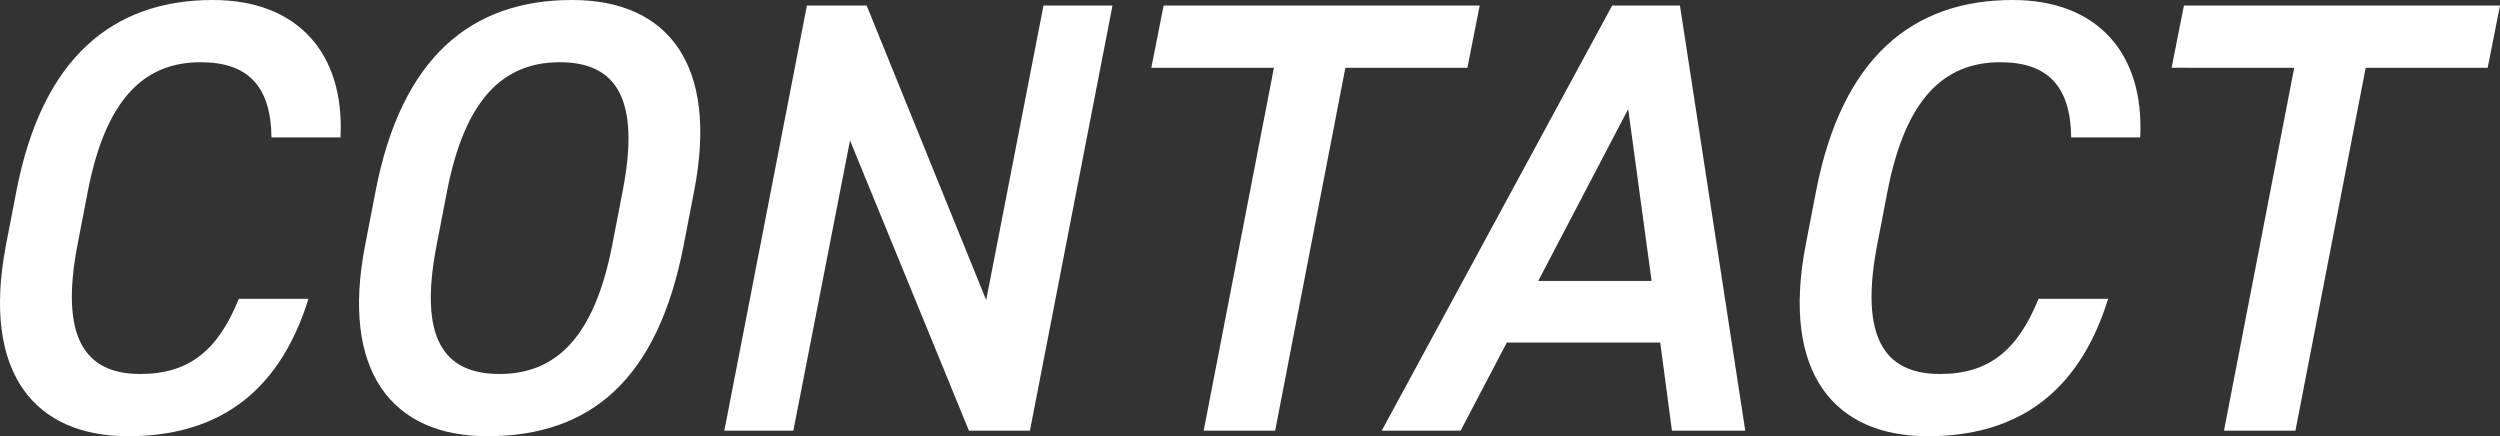 <svg xmlns="http://www.w3.org/2000/svg" width="324.611" height="56.64" viewBox="0 0 324.611 56.64"><rect x="0" y="0" width="324.611" height="56.64" fill="#333333" stroke="none"/><path d="M51.92-38.08c.56-10.96-5.6-17.84-16.56-17.84-12.96,0-22.16,7.44-25.52,24.8L8.48-24.08C5.28-7.36,12.32.72,24.32.72c10.96,0,19.44-4.96,23.44-17.84H38.72C36-10.4,32.24-7.36,25.92-7.36c-7.36,0-10.4-4.96-8.16-16.72l1.36-7.04c2.32-11.92,7.28-16.72,14.64-16.72,6.08,0,9.12,3.04,9.2,9.76Zm44.56,14,1.36-7.04c3.2-16.48-3.44-24.8-15.84-24.8-13.12,0-22.16,7.44-25.52,24.8l-1.36,7.04C51.92-7.68,58.64.72,70.96.72,84.48.72,93.12-6.72,96.48-24.08ZM65.76-31.12c2.32-11.92,7.28-16.72,14.64-16.72s10.48,4.8,8.16,16.72L87.2-24.08C84.88-12.16,79.92-7.36,72.56-7.36s-10.48-4.8-8.16-16.72ZM143.2-55.2l-7.44,38.24L120.24-55.2h-7.76L101.76,0h8.96l7.36-37.68L133.52,0h7.92l10.72-55.2Zm15.6,0-1.6,8.08h15.92L164,0h9.28l9.12-47.12h15.84l1.6-8.08ZM197.36,0l6-11.44h19.92L224.8,0h9.52l-8.48-55.2h-8.8L187.12,0Zm21.76-41.76,3.04,22.32H207.44Zm66.48,3.68c.56-10.96-5.6-17.84-16.56-17.84-12.96,0-22.16,7.44-25.52,24.8l-1.36,7.04C238.96-7.36,246,.72,258,.72c10.96,0,19.44-4.96,23.44-17.84H272.4c-2.72,6.72-6.48,9.76-12.8,9.76-7.36,0-10.4-4.96-8.16-16.72l1.36-7.04c2.32-11.92,7.28-16.72,14.64-16.72,6.08,0,9.12,3.04,9.2,9.76Zm5.68-17.12-1.6,8.08H305.6L296.48,0h9.28l9.12-47.12h15.84l1.6-8.08Z" transform="translate(-7.709 55.92)" fill="#fff"/></svg>